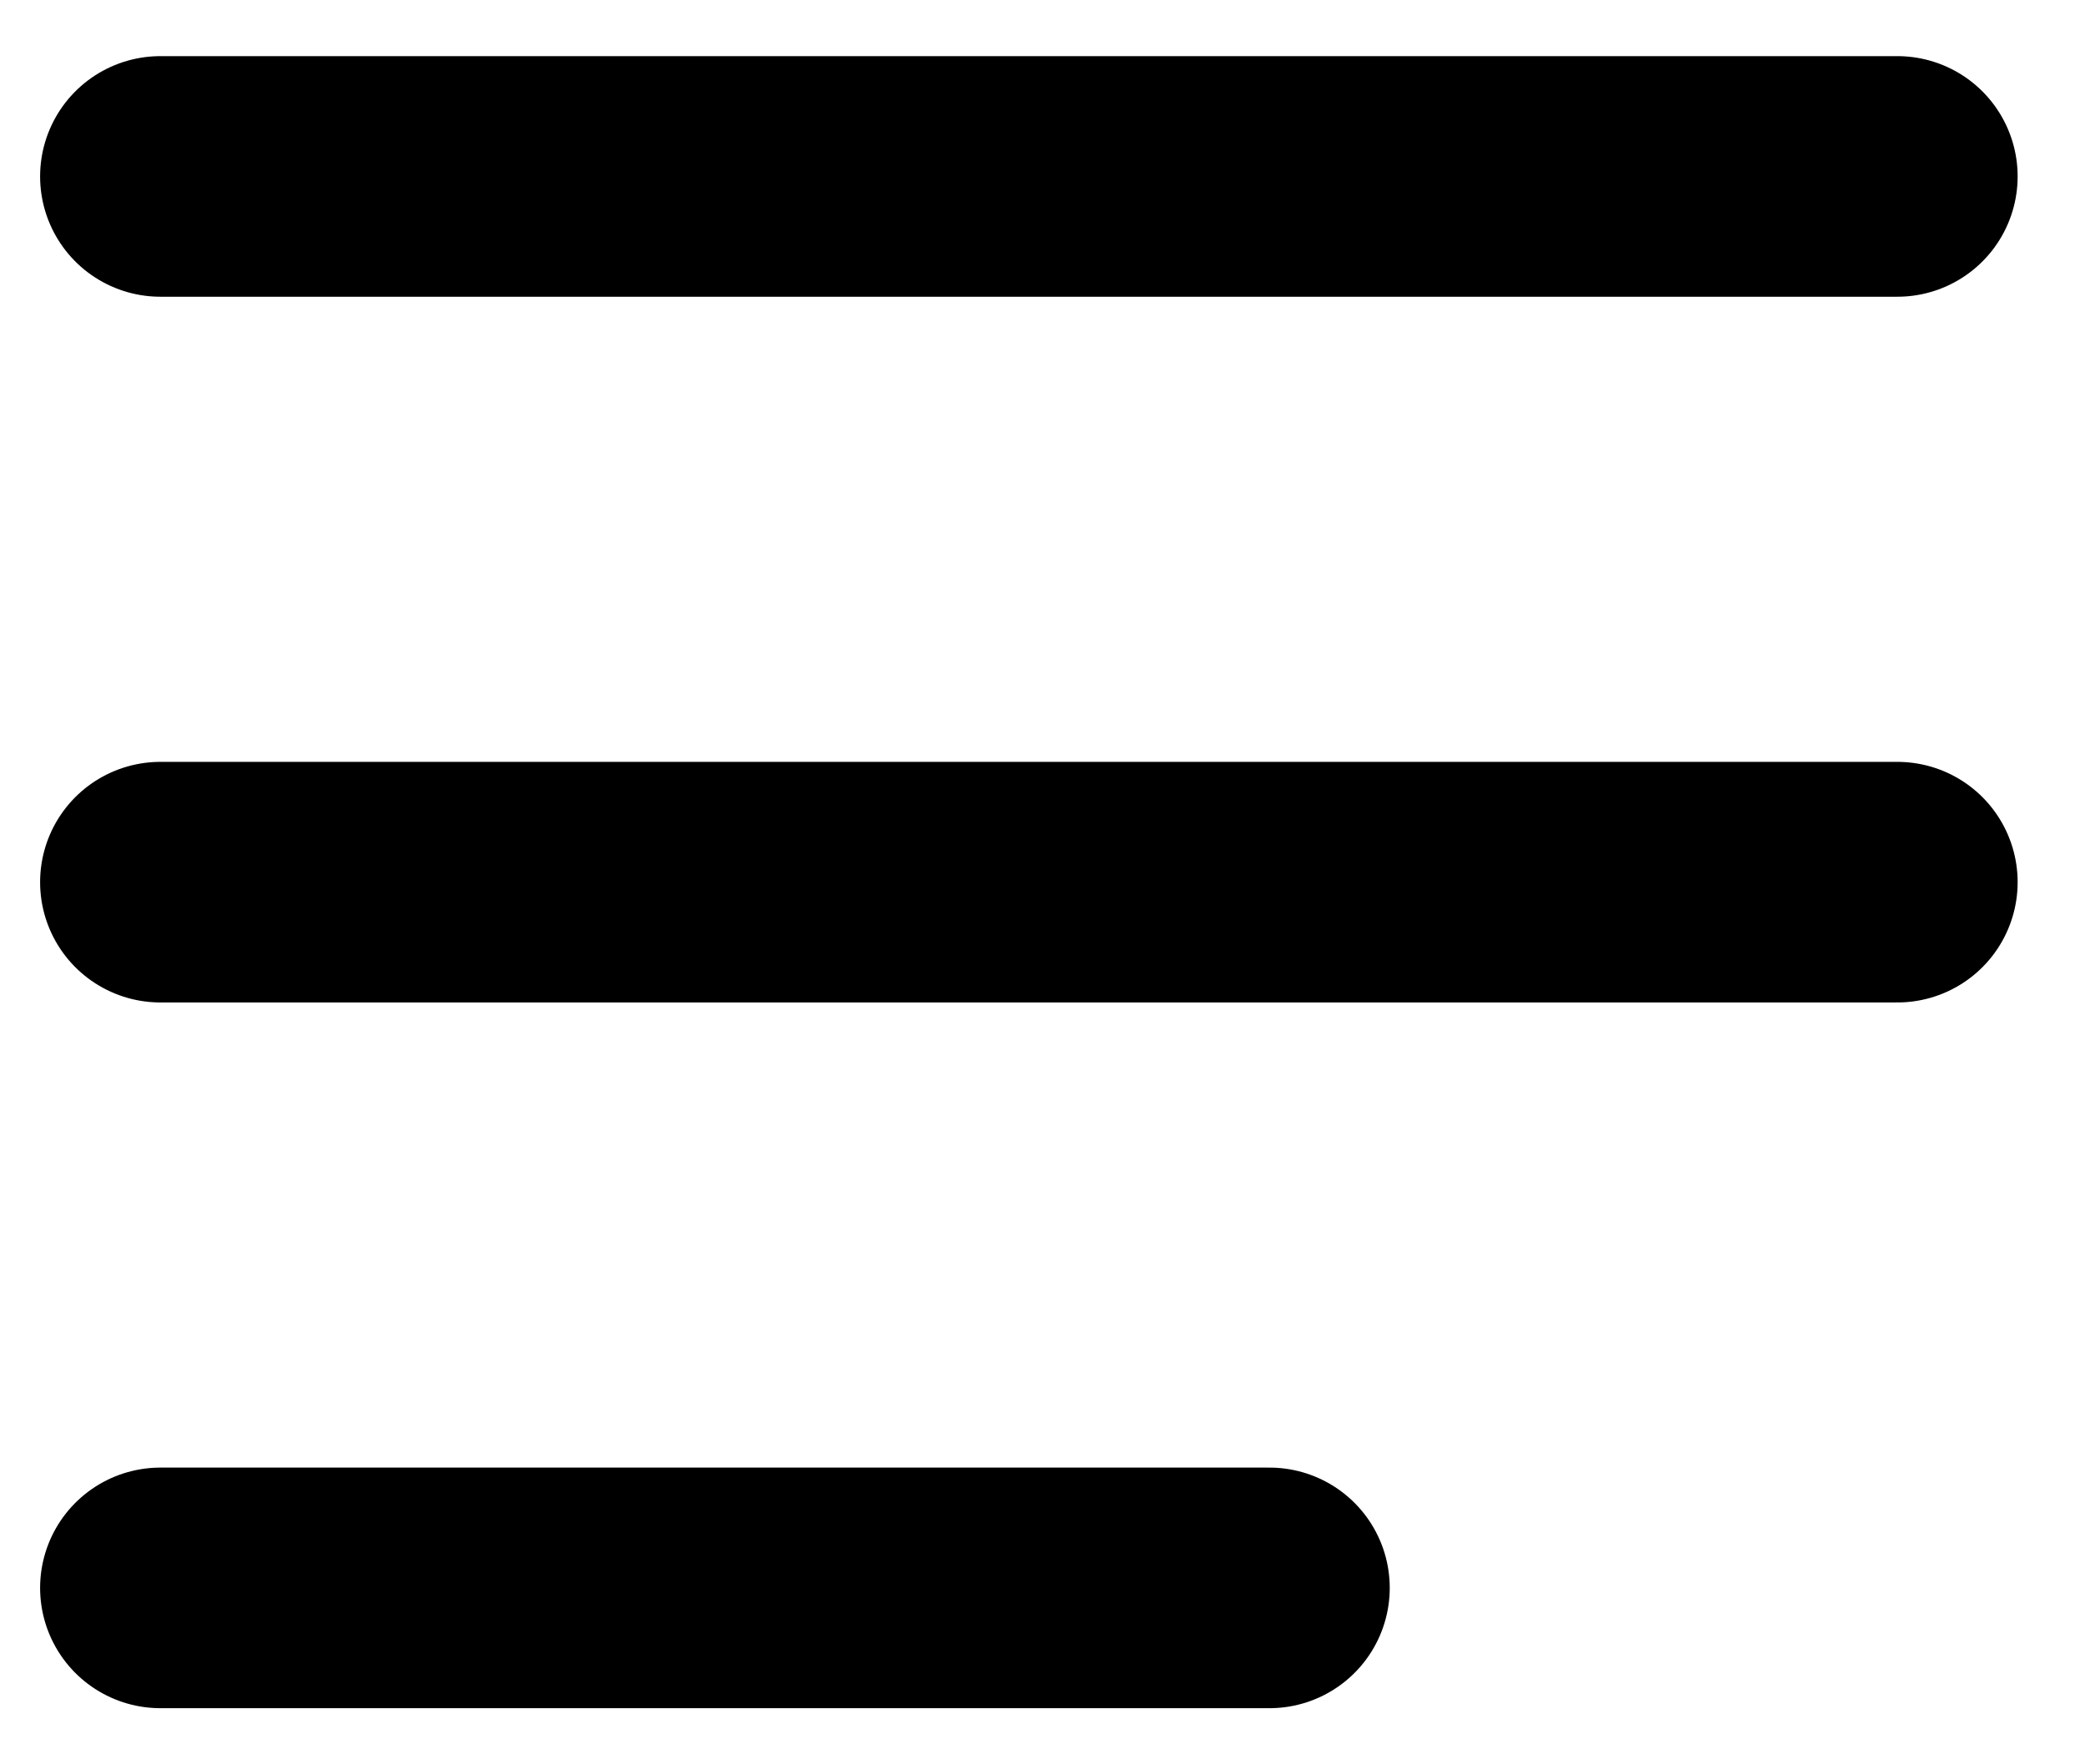 <svg width="13" height="11" viewBox="0 0 13 11" fill="none" xmlns="http://www.w3.org/2000/svg">
<path d="M1 1.1H11.83M1 5.5H11.83M1 9.9H7.915" stroke="black" stroke-width="1.5" stroke-linecap="round"/>
</svg>
